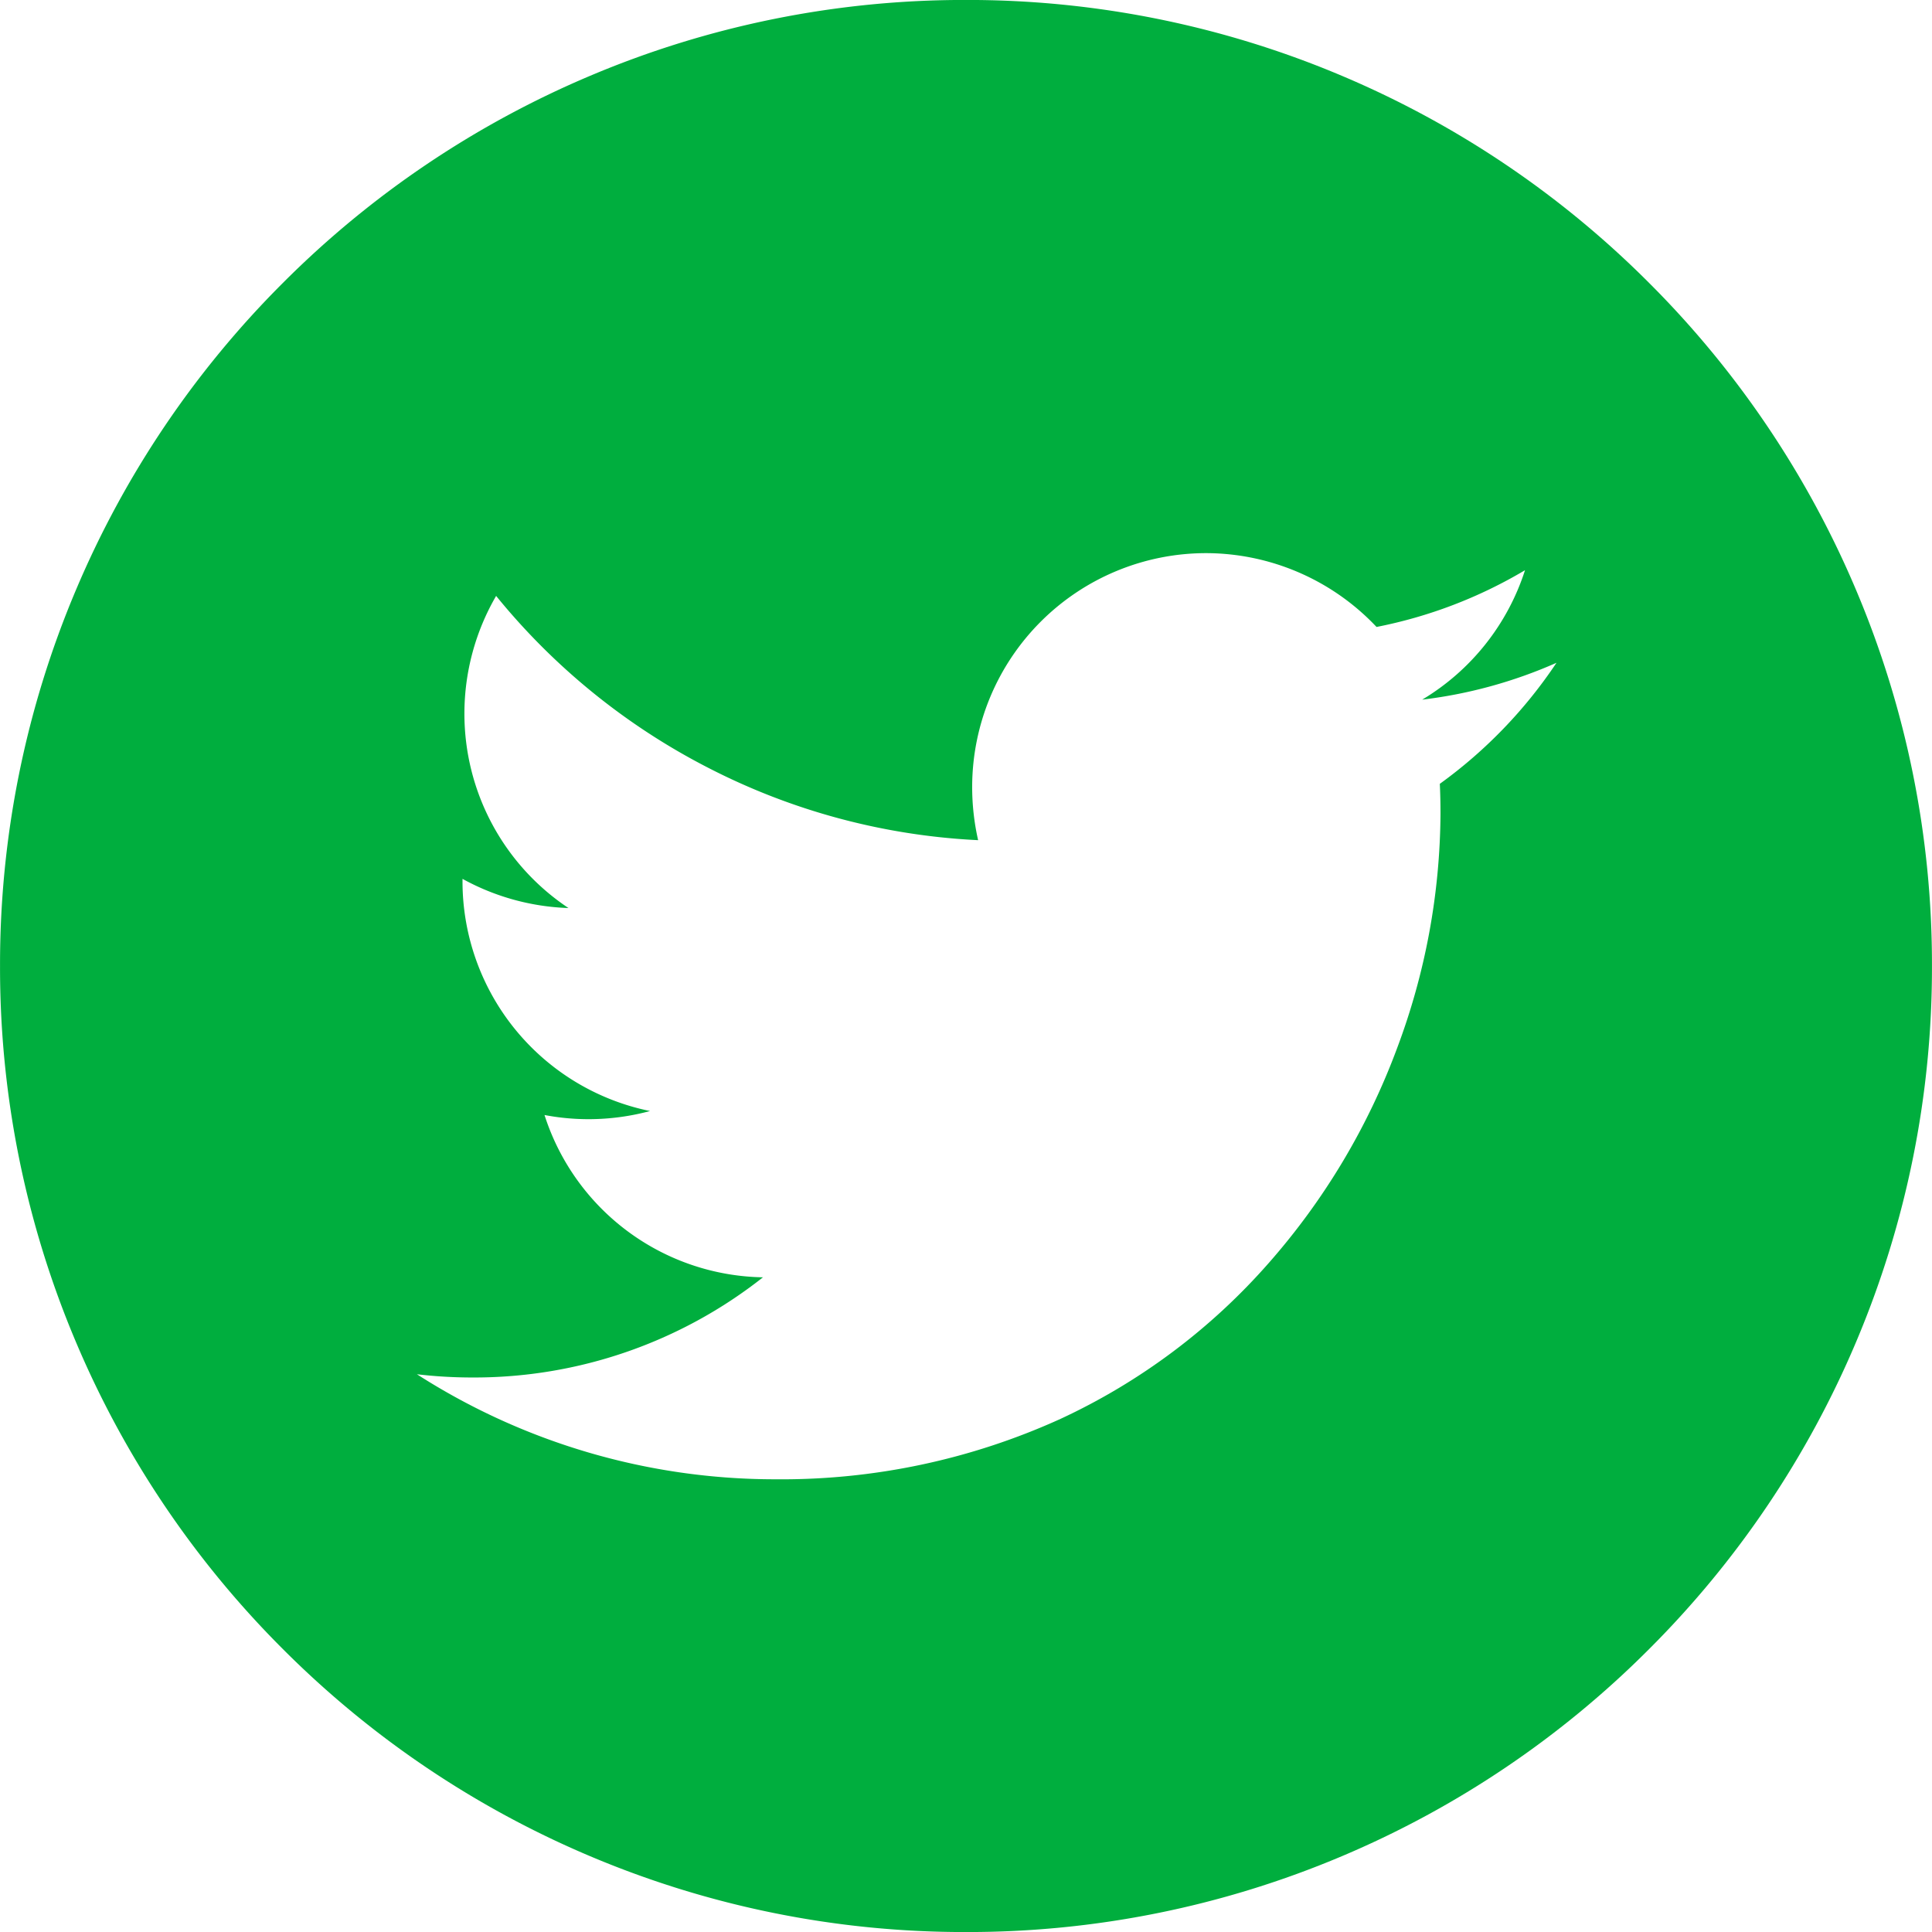 <svg xmlns="http://www.w3.org/2000/svg" xmlns:xlink="http://www.w3.org/1999/xlink" id="Group_269" data-name="Group 269" width="54.83" height="54.83" viewBox="0 0 54.83 54.83"><defs><clipPath id="clip-path"><rect id="Rectangle_179" data-name="Rectangle 179" width="54.83" height="54.83" fill="#00ae3e"></rect></clipPath></defs><g id="Group_269-2" data-name="Group 269" clip-path="url(#clip-path)"><path id="Subtraction_1" data-name="Subtraction 1" d="M-3434-10661.338a27.233,27.233,0,0,1-10.67-2.154,27.33,27.33,0,0,1-8.714-5.875,27.345,27.345,0,0,1-5.875-8.716,27.244,27.244,0,0,1-2.154-10.671,27.244,27.244,0,0,1,2.154-10.671,27.345,27.345,0,0,1,5.875-8.716,27.33,27.33,0,0,1,8.714-5.875,27.233,27.233,0,0,1,10.67-2.154,27.24,27.24,0,0,1,10.672,2.154,27.327,27.327,0,0,1,8.714,5.875,27.342,27.342,0,0,1,5.875,8.716,27.244,27.244,0,0,1,2.154,10.671,27.244,27.244,0,0,1-2.154,10.671,27.342,27.342,0,0,1-5.875,8.716,27.327,27.327,0,0,1-8.714,5.875A27.24,27.24,0,0,1-3434-10661.338Zm-15.582-15.83h0a18.817,18.817,0,0,0,10.171,2.981,19.117,19.117,0,0,0,8.1-1.717,17.86,17.86,0,0,0,5.917-4.436,19.47,19.47,0,0,0,3.628-6.078,19.2,19.2,0,0,0,1.233-6.649c0-.31-.006-.59-.019-.857a13.429,13.429,0,0,0,3.311-3.435,13.312,13.312,0,0,1-3.811,1.046,6.652,6.652,0,0,0,2.918-3.674,13.22,13.22,0,0,1-4.214,1.611,6.668,6.668,0,0,0-4.841-2.095,6.642,6.642,0,0,0-6.635,6.635,6.837,6.837,0,0,0,.169,1.511,18.687,18.687,0,0,1-7.679-2.064,18.825,18.825,0,0,1-6-4.868,6.649,6.649,0,0,0-.9,3.337,6.625,6.625,0,0,0,2.953,5.521,6.693,6.693,0,0,1-3.007-.828v.081a6.654,6.654,0,0,0,5.322,6.508,6.7,6.7,0,0,1-1.745.231,6.639,6.639,0,0,1-1.25-.118,6.627,6.627,0,0,0,6.2,4.606,13.226,13.226,0,0,1-8.24,2.843A13.412,13.412,0,0,1-3449.582-10677.168Z" transform="translate(3461.414 10716.169)" fill="#00ae3e" stroke="rgba(0,0,0,0)" stroke-width="1"></path></g></svg>